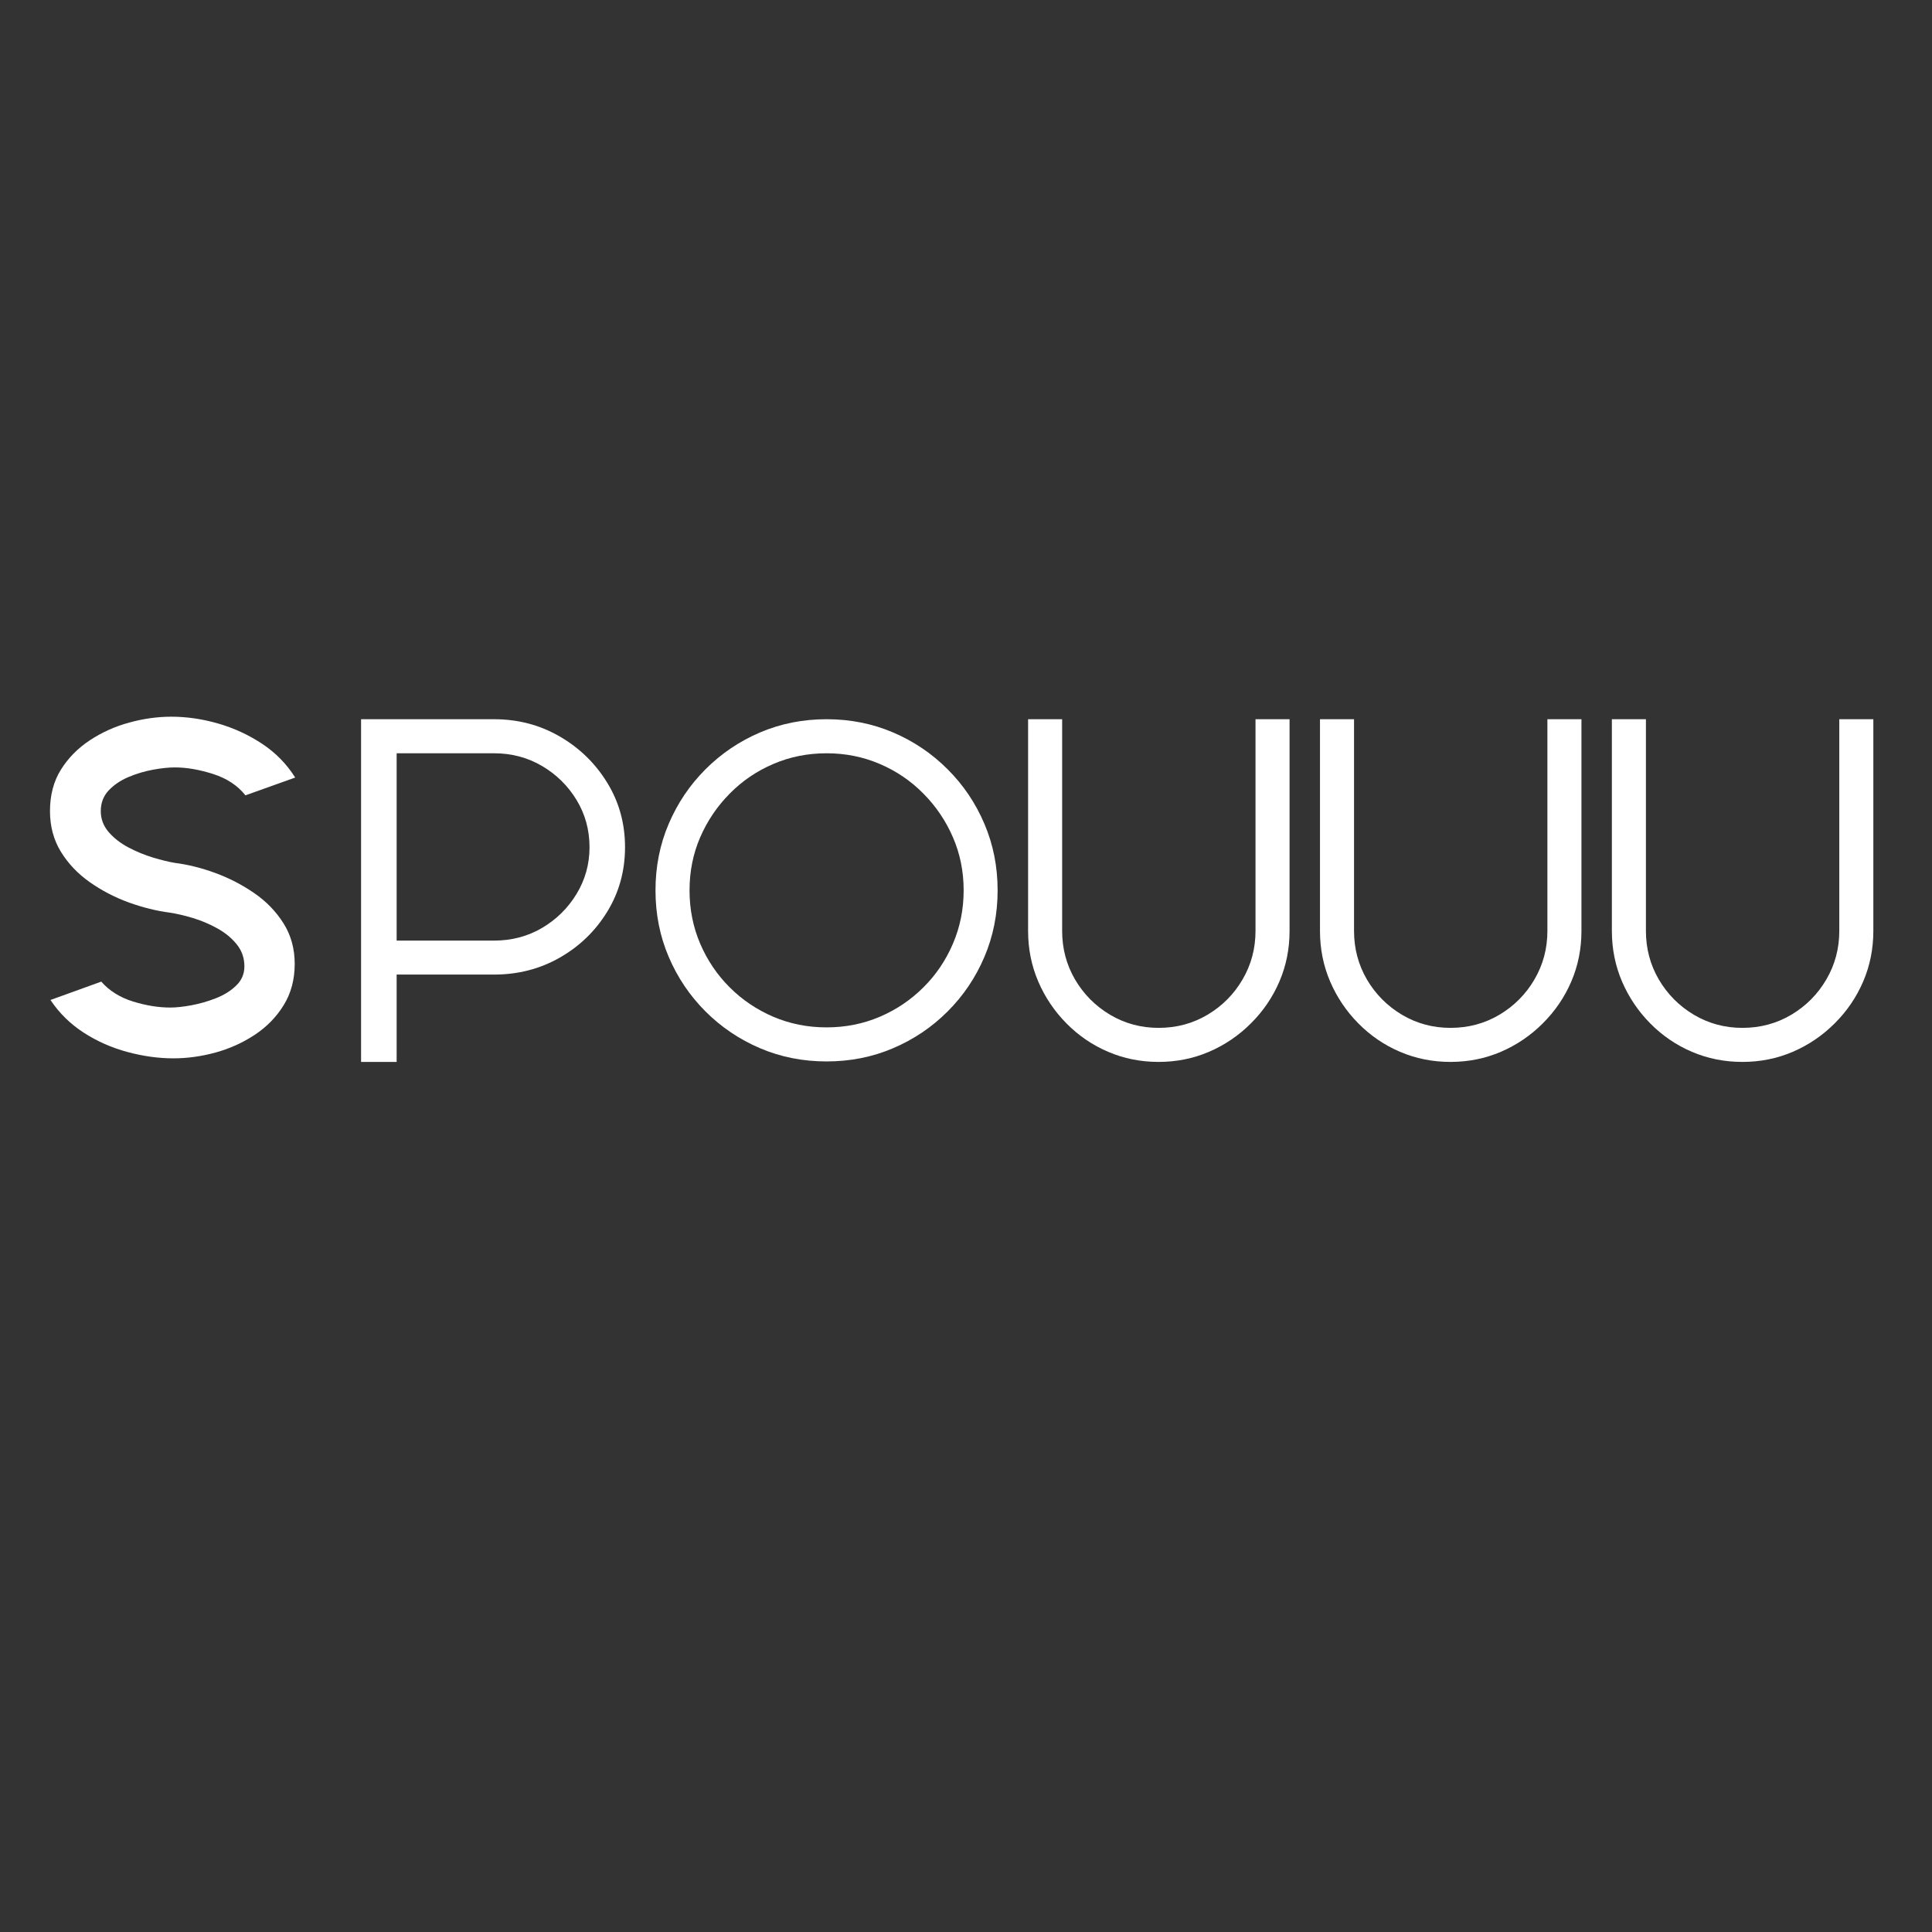 <svg xmlns="http://www.w3.org/2000/svg" xmlns:xlink="http://www.w3.org/1999/xlink" width="500" viewBox="0 0 375 375" height="500" preserveAspectRatio="xMidYMid meet"><rect x="0" y="0" width="375" height="375" fill="#333333" stroke="none"/><defs><g></g></defs><g fill="#ffffff" fill-opacity="1"><g transform="translate(6.749, 205.517)"><g><path d="M 12.812 -48.078 C 12.812 -46.566 13.316 -45.219 14.328 -44.031 C 15.348 -42.852 16.629 -41.852 18.172 -41.031 C 19.723 -40.219 21.316 -39.562 22.953 -39.062 C 24.598 -38.57 26.008 -38.227 27.188 -38.031 C 29.75 -37.707 32.375 -37.051 35.062 -36.062 C 37.758 -35.07 40.273 -33.77 42.609 -32.156 C 44.941 -30.551 46.832 -28.598 48.281 -26.297 C 49.727 -24.004 50.453 -21.379 50.453 -18.422 C 50.453 -15.398 49.742 -12.738 48.328 -10.438 C 46.922 -8.145 45.051 -6.223 42.719 -4.672 C 40.383 -3.129 37.836 -1.977 35.078 -1.219 C 32.316 -0.469 29.594 -0.094 26.906 -0.094 C 24.008 -0.094 21.035 -0.504 17.984 -1.328 C 14.93 -2.148 12.102 -3.398 9.5 -5.078 C 6.906 -6.754 4.754 -8.867 3.047 -11.422 L 12.906 -14.984 C 14.477 -13.203 16.531 -11.914 19.062 -11.125 C 21.594 -10.344 24.008 -9.953 26.312 -9.953 C 27.426 -9.953 28.785 -10.098 30.391 -10.391 C 32.004 -10.691 33.598 -11.148 35.172 -11.766 C 36.754 -12.391 38.066 -13.211 39.109 -14.234 C 40.16 -15.254 40.688 -16.488 40.688 -17.938 C 40.688 -19.57 40.191 -21 39.203 -22.219 C 38.223 -23.438 36.961 -24.473 35.422 -25.328 C 33.879 -26.18 32.285 -26.852 30.641 -27.344 C 29.004 -27.832 27.523 -28.176 26.203 -28.375 C 23.641 -28.707 20.992 -29.363 18.266 -30.344 C 15.547 -31.332 13.02 -32.645 10.688 -34.281 C 8.352 -35.926 6.477 -37.898 5.062 -40.203 C 3.656 -42.504 2.953 -45.129 2.953 -48.078 C 2.953 -51.172 3.656 -53.848 5.062 -56.109 C 6.477 -58.379 8.352 -60.285 10.688 -61.828 C 13.02 -63.367 15.566 -64.516 18.328 -65.266 C 21.086 -66.023 23.812 -66.406 26.5 -66.406 C 29.52 -66.406 32.555 -65.961 35.609 -65.078 C 38.672 -64.191 41.516 -62.879 44.141 -61.141 C 46.766 -59.398 48.898 -57.219 50.547 -54.594 L 40.891 -51.141 C 39.379 -53.047 37.289 -54.426 34.625 -55.281 C 31.969 -56.133 29.488 -56.562 27.188 -56.562 C 25.945 -56.562 24.52 -56.41 22.906 -56.109 C 21.301 -55.816 19.723 -55.344 18.172 -54.688 C 16.629 -54.031 15.348 -53.16 14.328 -52.078 C 13.316 -50.992 12.812 -49.66 12.812 -48.078 Z M 12.812 -48.078 "></path></g></g></g><g fill="#ffffff" fill-opacity="1"><g transform="translate(67.129, 206.117)"><g><path d="M 2.953 -66.516 L 28.766 -66.516 C 33.43 -66.516 37.688 -65.395 41.531 -63.156 C 45.375 -60.926 48.441 -57.938 50.734 -54.188 C 53.035 -50.445 54.188 -46.273 54.188 -41.672 C 54.188 -37.078 53.035 -32.906 50.734 -29.156 C 48.441 -25.414 45.375 -22.445 41.531 -20.25 C 37.688 -18.051 33.43 -16.953 28.766 -16.953 L 9.859 -16.953 L 9.859 0 L 2.953 0 Z M 9.859 -23.547 L 28.766 -23.547 C 32.18 -23.547 35.285 -24.363 38.078 -26 C 40.867 -27.645 43.102 -29.848 44.781 -32.609 C 46.457 -35.367 47.297 -38.391 47.297 -41.672 C 47.297 -45.023 46.457 -48.082 44.781 -50.844 C 43.102 -53.602 40.867 -55.801 38.078 -57.438 C 35.285 -59.082 32.18 -59.906 28.766 -59.906 L 9.859 -59.906 Z M 9.859 -23.547 "></path></g></g></g><g fill="#ffffff" fill-opacity="1"><g transform="translate(124.278, 206.117)"><g><path d="M 36.156 -66.516 C 40.758 -66.516 45.062 -65.66 49.062 -63.953 C 53.07 -62.242 56.602 -59.859 59.656 -56.797 C 62.719 -53.742 65.098 -50.211 66.797 -46.203 C 68.504 -42.203 69.359 -37.898 69.359 -33.297 C 69.359 -28.703 68.504 -24.398 66.797 -20.391 C 65.098 -16.391 62.719 -12.859 59.656 -9.797 C 56.602 -6.742 53.07 -4.363 49.062 -2.656 C 45.062 -0.945 40.758 -0.094 36.156 -0.094 C 31.562 -0.094 27.258 -0.945 23.25 -2.656 C 19.25 -4.363 15.719 -6.742 12.656 -9.797 C 9.602 -12.859 7.223 -16.391 5.516 -20.391 C 3.805 -24.398 2.953 -28.703 2.953 -33.297 C 2.953 -37.898 3.805 -42.203 5.516 -46.203 C 7.223 -50.211 9.602 -53.742 12.656 -56.797 C 15.719 -59.859 19.25 -62.242 23.25 -63.953 C 27.258 -65.66 31.562 -66.516 36.156 -66.516 Z M 36.156 -6.703 C 39.832 -6.703 43.281 -7.391 46.5 -8.766 C 49.719 -10.148 52.539 -12.055 54.969 -14.484 C 57.406 -16.91 59.312 -19.734 60.688 -22.953 C 62.07 -26.172 62.766 -29.617 62.766 -33.297 C 62.766 -36.984 62.07 -40.414 60.688 -43.594 C 59.312 -46.781 57.406 -49.602 54.969 -52.062 C 52.539 -54.531 49.719 -56.453 46.5 -57.828 C 43.281 -59.211 39.832 -59.906 36.156 -59.906 C 32.477 -59.906 29.031 -59.211 25.812 -57.828 C 22.594 -56.453 19.77 -54.531 17.344 -52.062 C 14.914 -49.602 13.008 -46.781 11.625 -43.594 C 10.25 -40.414 9.562 -36.984 9.562 -33.297 C 9.562 -29.617 10.25 -26.172 11.625 -22.953 C 13.008 -19.734 14.914 -16.91 17.344 -14.484 C 19.77 -12.055 22.594 -10.148 25.812 -8.766 C 29.031 -7.391 32.477 -6.703 36.156 -6.703 Z M 36.156 -6.703 "></path></g></g></g><g fill="#ffffff" fill-opacity="1"><g transform="translate(196.6, 206.117)"><g><path d="M 47.094 -66.516 L 53.703 -66.516 L 53.703 -25.422 C 53.703 -21.941 53.047 -18.672 51.734 -15.609 C 50.422 -12.555 48.578 -9.848 46.203 -7.484 C 43.836 -5.117 41.129 -3.281 38.078 -1.969 C 35.023 -0.656 31.758 0 28.281 0 C 24.801 0 21.531 -0.656 18.469 -1.969 C 15.414 -3.281 12.723 -5.117 10.391 -7.484 C 8.055 -9.848 6.234 -12.555 4.922 -15.609 C 3.609 -18.672 2.953 -21.941 2.953 -25.422 L 2.953 -66.516 L 9.562 -66.516 L 9.562 -25.422 C 9.562 -22.004 10.395 -18.863 12.062 -16 C 13.738 -13.145 16.004 -10.863 18.859 -9.156 C 21.723 -7.457 24.863 -6.609 28.281 -6.609 C 31.758 -6.609 34.926 -7.457 37.781 -9.156 C 40.645 -10.863 42.91 -13.145 44.578 -16 C 46.254 -18.863 47.094 -22.004 47.094 -25.422 Z M 47.094 -66.516 "></path></g></g></g><g fill="#ffffff" fill-opacity="1"><g transform="translate(253.255, 206.117)"><g><path d="M 47.094 -66.516 L 53.703 -66.516 L 53.703 -25.422 C 53.703 -21.941 53.047 -18.672 51.734 -15.609 C 50.422 -12.555 48.578 -9.848 46.203 -7.484 C 43.836 -5.117 41.129 -3.281 38.078 -1.969 C 35.023 -0.656 31.758 0 28.281 0 C 24.801 0 21.531 -0.656 18.469 -1.969 C 15.414 -3.281 12.723 -5.117 10.391 -7.484 C 8.055 -9.848 6.234 -12.555 4.922 -15.609 C 3.609 -18.672 2.953 -21.941 2.953 -25.422 L 2.953 -66.516 L 9.562 -66.516 L 9.562 -25.422 C 9.562 -22.004 10.395 -18.863 12.062 -16 C 13.738 -13.145 16.004 -10.863 18.859 -9.156 C 21.723 -7.457 24.863 -6.609 28.281 -6.609 C 31.758 -6.609 34.926 -7.457 37.781 -9.156 C 40.645 -10.863 42.91 -13.145 44.578 -16 C 46.254 -18.863 47.094 -22.004 47.094 -25.422 Z M 47.094 -66.516 "></path></g></g></g><g fill="#ffffff" fill-opacity="1"><g transform="translate(309.911, 206.117)"><g><path d="M 47.094 -66.516 L 53.703 -66.516 L 53.703 -25.422 C 53.703 -21.941 53.047 -18.672 51.734 -15.609 C 50.422 -12.555 48.578 -9.848 46.203 -7.484 C 43.836 -5.117 41.129 -3.281 38.078 -1.969 C 35.023 -0.656 31.758 0 28.281 0 C 24.801 0 21.531 -0.656 18.469 -1.969 C 15.414 -3.281 12.723 -5.117 10.391 -7.484 C 8.055 -9.848 6.234 -12.555 4.922 -15.609 C 3.609 -18.672 2.953 -21.941 2.953 -25.422 L 2.953 -66.516 L 9.562 -66.516 L 9.562 -25.422 C 9.562 -22.004 10.395 -18.863 12.062 -16 C 13.738 -13.145 16.004 -10.863 18.859 -9.156 C 21.723 -7.457 24.863 -6.609 28.281 -6.609 C 31.758 -6.609 34.926 -7.457 37.781 -9.156 C 40.645 -10.863 42.91 -13.145 44.578 -16 C 46.254 -18.863 47.094 -22.004 47.094 -25.422 Z M 47.094 -66.516 "></path></g></g></g></svg>